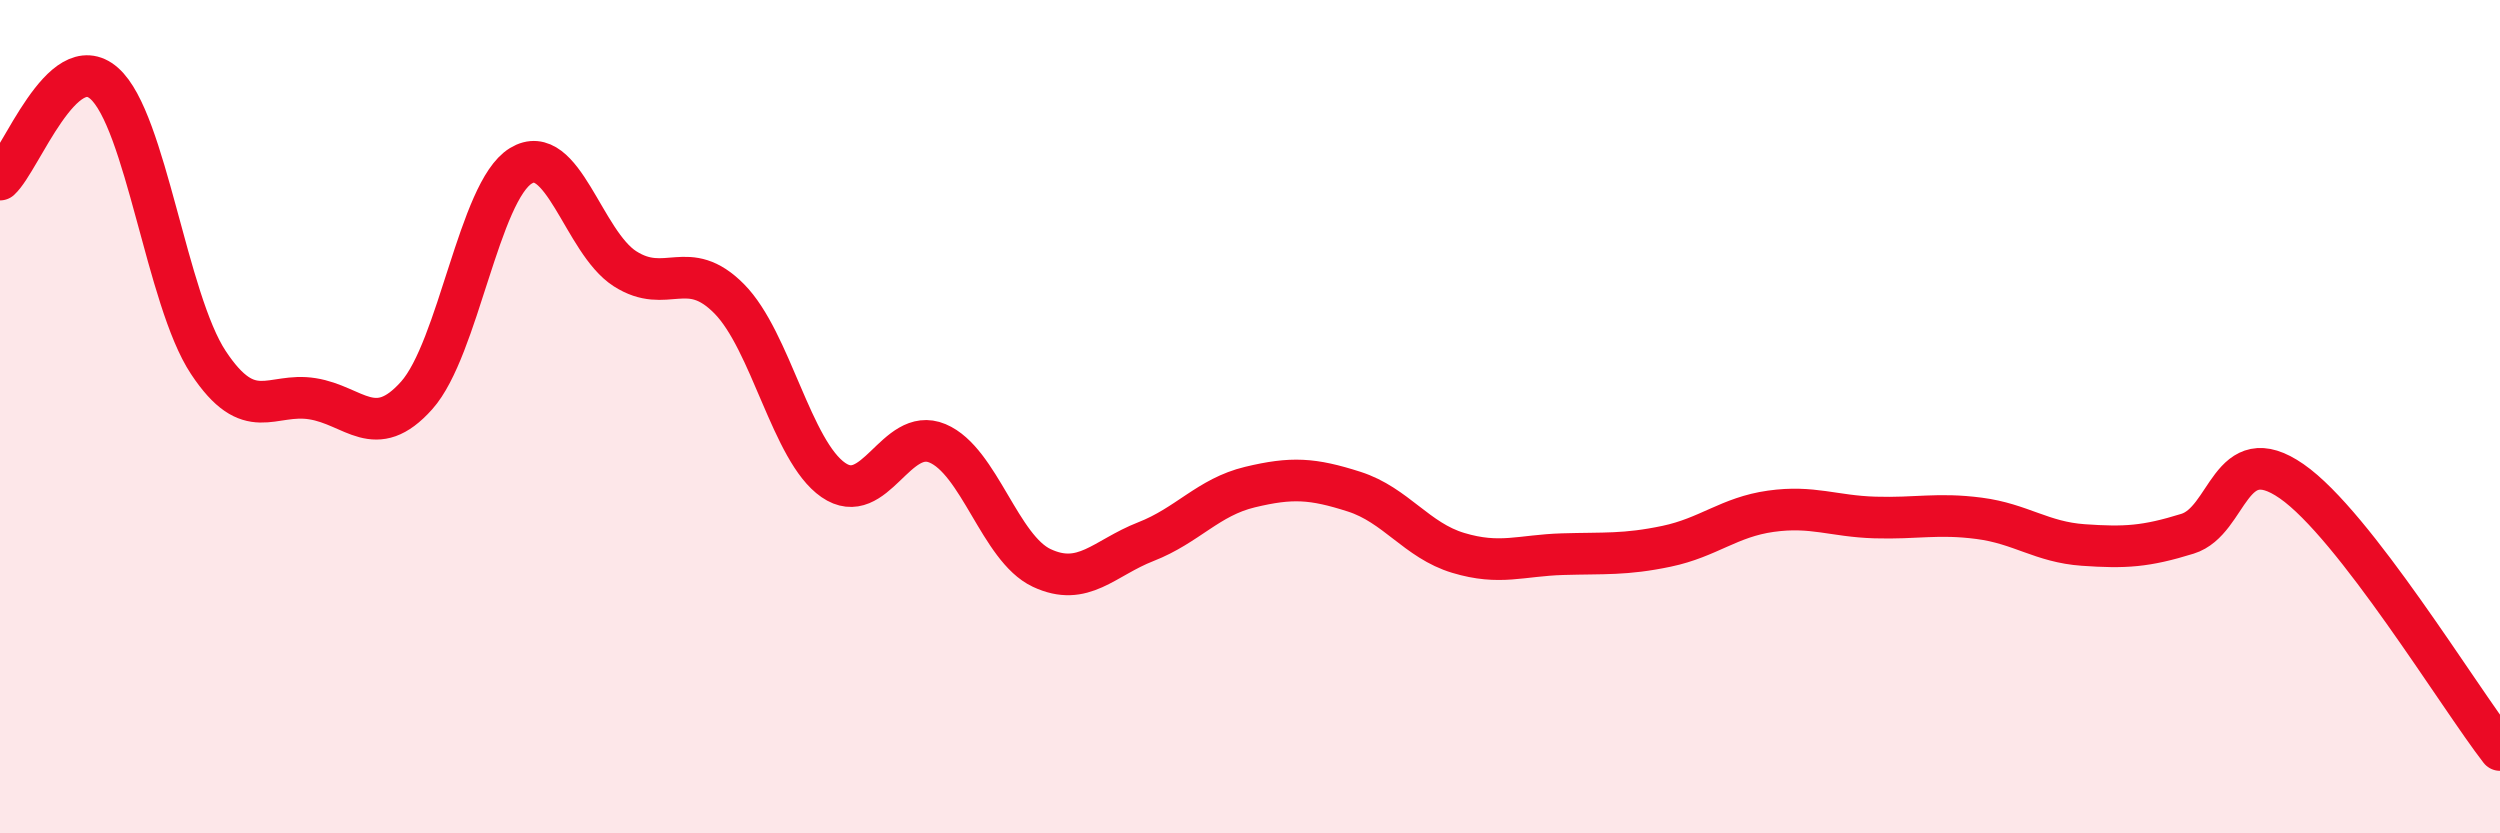 
    <svg width="60" height="20" viewBox="0 0 60 20" xmlns="http://www.w3.org/2000/svg">
      <path
        d="M 0,4.31 C 0.5,3.85 1.5,1.12 2.5,2 C 3.5,2.88 4,7.19 5,8.7 C 6,10.21 6.5,9.41 7.5,9.57 C 8.5,9.73 9,10.61 10,9.49 C 11,8.37 11.5,4.59 12.5,3.98 C 13.5,3.37 14,5.81 15,6.45 C 16,7.09 16.5,6.16 17.5,7.17 C 18.5,8.18 19,10.83 20,11.52 C 21,12.21 21.5,10.22 22.5,10.64 C 23.5,11.06 24,13.16 25,13.63 C 26,14.1 26.5,13.39 27.5,13 C 28.5,12.61 29,11.93 30,11.69 C 31,11.45 31.5,11.48 32.5,11.8 C 33.5,12.12 34,12.97 35,13.27 C 36,13.57 36.5,13.33 37.5,13.3 C 38.5,13.27 39,13.32 40,13.11 C 41,12.9 41.5,12.41 42.5,12.27 C 43.5,12.13 44,12.39 45,12.42 C 46,12.45 46.5,12.31 47.5,12.44 C 48.5,12.57 49,13.01 50,13.08 C 51,13.15 51.5,13.12 52.5,12.81 C 53.5,12.5 53.5,10.51 55,11.55 C 56.5,12.59 59,16.71 60,18L60 20L0 20Z"
        fill="#EB0A25"
        opacity="0.1"
        stroke-linecap="round"
        stroke-linejoin="round"
      />
      <path
        d="M 0,4.31 C 0.5,3.85 1.5,1.12 2.5,2 C 3.5,2.88 4,7.19 5,8.7 C 6,10.21 6.5,9.41 7.5,9.57 C 8.5,9.73 9,10.61 10,9.49 C 11,8.37 11.5,4.59 12.5,3.98 C 13.5,3.37 14,5.81 15,6.45 C 16,7.09 16.5,6.16 17.5,7.17 C 18.5,8.18 19,10.83 20,11.52 C 21,12.21 21.5,10.22 22.5,10.64 C 23.5,11.06 24,13.16 25,13.63 C 26,14.1 26.5,13.39 27.5,13 C 28.5,12.61 29,11.93 30,11.69 C 31,11.45 31.5,11.48 32.5,11.8 C 33.5,12.12 34,12.97 35,13.27 C 36,13.57 36.5,13.33 37.5,13.3 C 38.5,13.27 39,13.32 40,13.11 C 41,12.9 41.5,12.41 42.5,12.27 C 43.5,12.13 44,12.39 45,12.42 C 46,12.45 46.5,12.31 47.5,12.44 C 48.5,12.57 49,13.01 50,13.08 C 51,13.15 51.5,13.12 52.5,12.81 C 53.5,12.5 53.5,10.51 55,11.55 C 56.5,12.59 59,16.71 60,18"
        stroke="#EB0A25"
        stroke-width="1"
        fill="none"
        stroke-linecap="round"
        stroke-linejoin="round"
      />
    </svg>
  